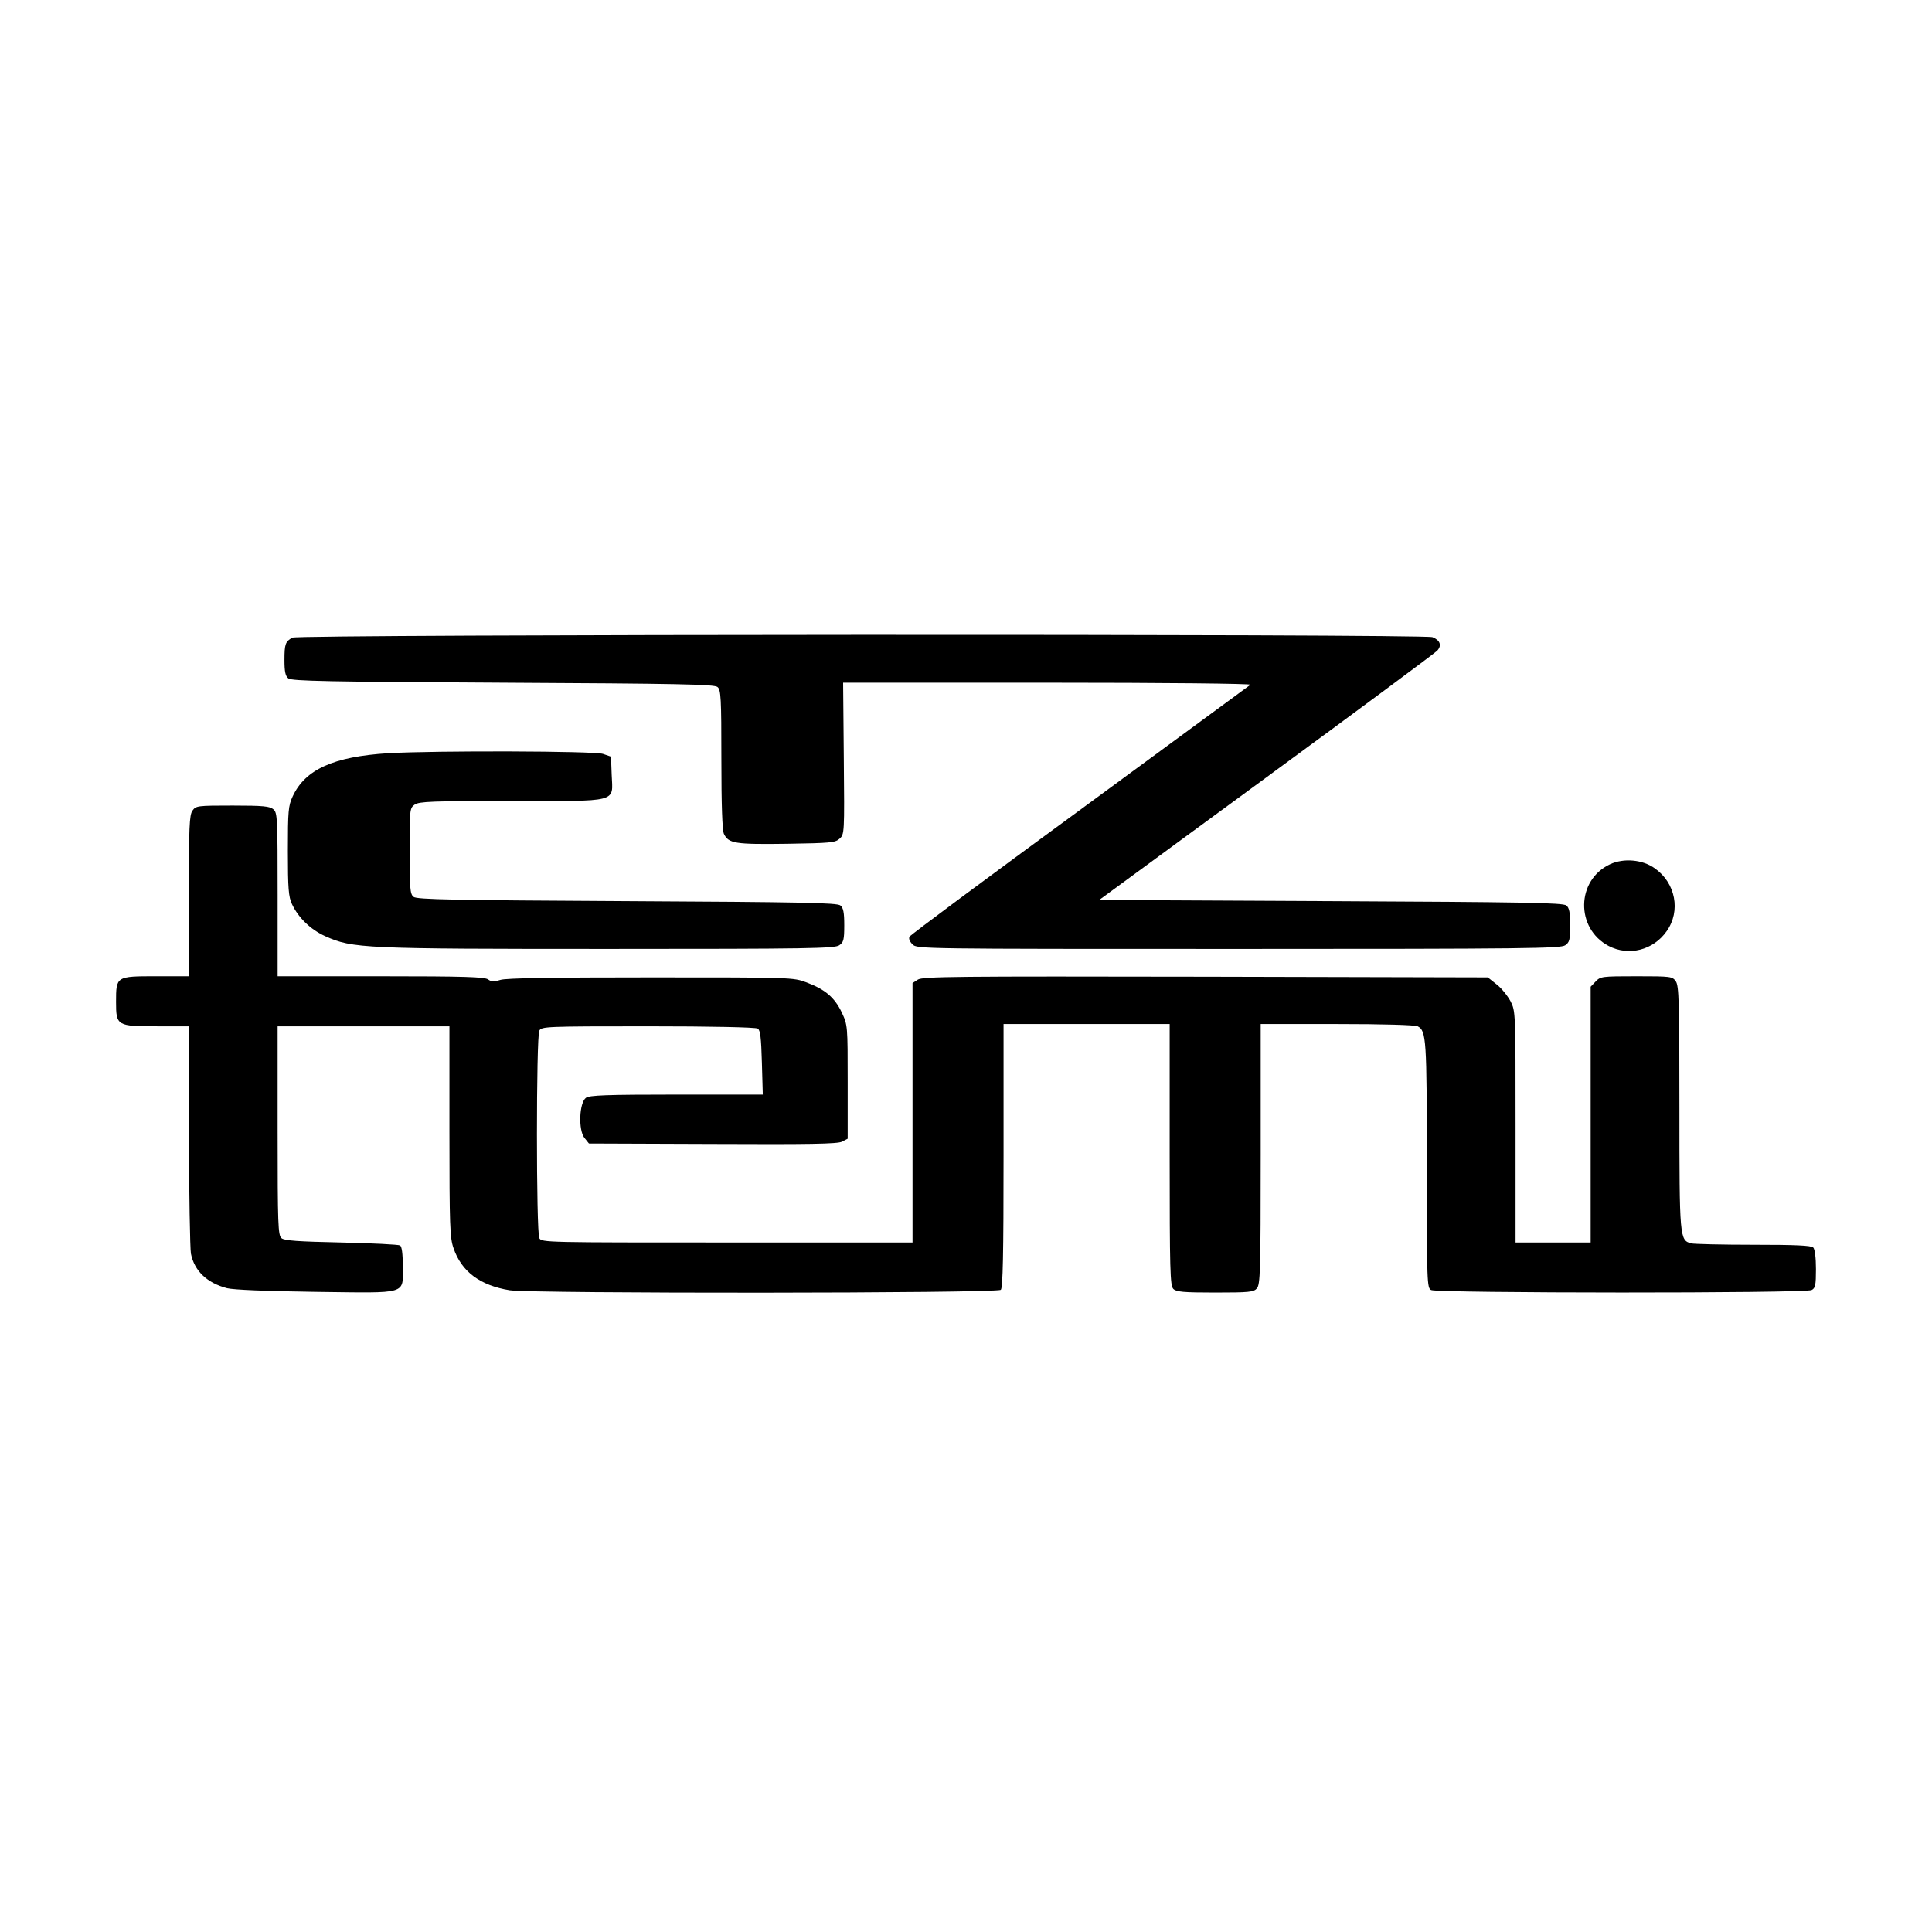 <?xml version="1.0" standalone="no"?>
<!DOCTYPE svg PUBLIC "-//W3C//DTD SVG 20010904//EN"
 "http://www.w3.org/TR/2001/REC-SVG-20010904/DTD/svg10.dtd">
<svg version="1.0" xmlns="http://www.w3.org/2000/svg"
 width="849pt" height="849pt" viewBox="0 0 849 849"
 preserveAspectRatio="xMidYMid meet">
<g transform="translate(0,849) scale(0.1,-0.1)"
fill="#000000" stroke="none">
<path d="M1285 5688 c-31 -17 -35 -28 -35 -99 0 -50 4 -70 17 -80 13 -12 178
-15 943 -19 765 -4 930 -7 943 -19 15 -12 17 -47 17 -317 0 -204 4 -311 11
-328 20 -43 50 -47 276 -44 193 3 213 5 232 22 22 20 22 23 19 353 l-3 333
900 0 c507 0 895 -4 890 -9 -6 -4 -343 -252 -750 -551 -407 -298 -744 -548
-748 -556 -5 -8 0 -21 13 -34 20 -20 26 -20 1433 -20 1262 0 1415 2 1435 16
19 13 22 24 22 88 0 56 -4 77 -17 87 -13 12 -191 15 -1035 19 l-1018 5 735
539 c404 296 742 547 751 557 21 23 12 46 -21 59 -39 15 -4984 13 -5010 -2z"/>
<path d="M1705 5180 c-239 -15 -364 -71 -419 -190 -19 -41 -21 -63 -21 -240 0
-165 3 -201 18 -233 28 -60 82 -112 146 -141 121 -54 165 -56 1246 -56 880 0
993 2 1013 16 19 13 22 24 22 88 0 56 -4 77 -17 87 -13 12 -177 15 -938 19
-761 4 -925 7 -938 19 -15 12 -17 39 -17 202 0 183 1 188 22 203 19 14 77 16
424 16 479 0 447 -9 442 115 l-3 80 -35 12 c-39 13 -734 15 -945 3z"/>
<path d="M846 4928 c-14 -19 -16 -72 -16 -375 l0 -353 -143 0 c-177 0 -177 0
-177 -113 0 -105 4 -107 182 -107 l138 0 0 -477 c1 -263 5 -498 9 -522 15 -76
71 -129 159 -152 30 -7 170 -13 390 -16 410 -5 382 -14 382 113 0 55 -4 86
-12 91 -7 4 -124 10 -259 13 -188 4 -250 8 -262 19 -15 12 -17 58 -17 472 l0
459 378 0 377 0 0 -462 c0 -416 2 -468 18 -513 35 -103 117 -164 247 -185 99
-15 2142 -14 2158 2 9 9 12 154 12 590 l0 578 365 0 365 0 0 -574 c0 -509 2
-576 16 -590 13 -13 44 -16 183 -16 150 0 170 2 184 18 15 17 17 72 17 590 l0
572 336 0 c199 0 343 -4 354 -10 38 -20 40 -56 40 -611 0 -519 1 -539 19 -548
26 -14 1646 -15 1672 0 16 8 19 21 19 92 0 51 -5 88 -12 95 -9 9 -81 12 -262
12 -138 0 -261 3 -274 6 -51 14 -52 21 -52 596 0 467 -2 536 -16 556 -15 21
-21 22 -173 22 -152 0 -158 -1 -179 -23 l-22 -23 0 -562 0 -562 -165 0 -165 0
0 508 c0 507 0 508 -22 552 -13 24 -40 58 -61 74 l-39 31 -1241 3 c-1101 2
-1243 1 -1264 -13 l-23 -15 0 -570 0 -570 -815 0 c-795 0 -815 0 -825 19 -14
27 -14 885 0 912 10 18 26 19 478 19 272 0 473 -4 482 -10 11 -7 15 -40 18
-149 l4 -141 -379 0 c-308 0 -383 -3 -398 -14 -30 -22 -34 -142 -7 -176 l20
-25 544 -2 c425 -2 548 0 568 10 l25 13 0 249 c0 249 0 250 -26 306 -31 65
-72 101 -155 132 -59 22 -63 22 -684 22 -433 0 -636 -3 -661 -11 -28 -9 -39
-9 -54 2 -15 11 -104 14 -472 14 l-453 0 0 358 c0 335 -1 360 -18 375 -16 14
-44 17 -180 17 -155 0 -161 -1 -176 -22z"/>
<path d="M7075 4692 c-149 -70 -152 -282 -6 -359 88 -46 196 -19 255 65 63 89
39 212 -52 276 -54 39 -137 46 -197 18z"/>
</g>
</svg>
